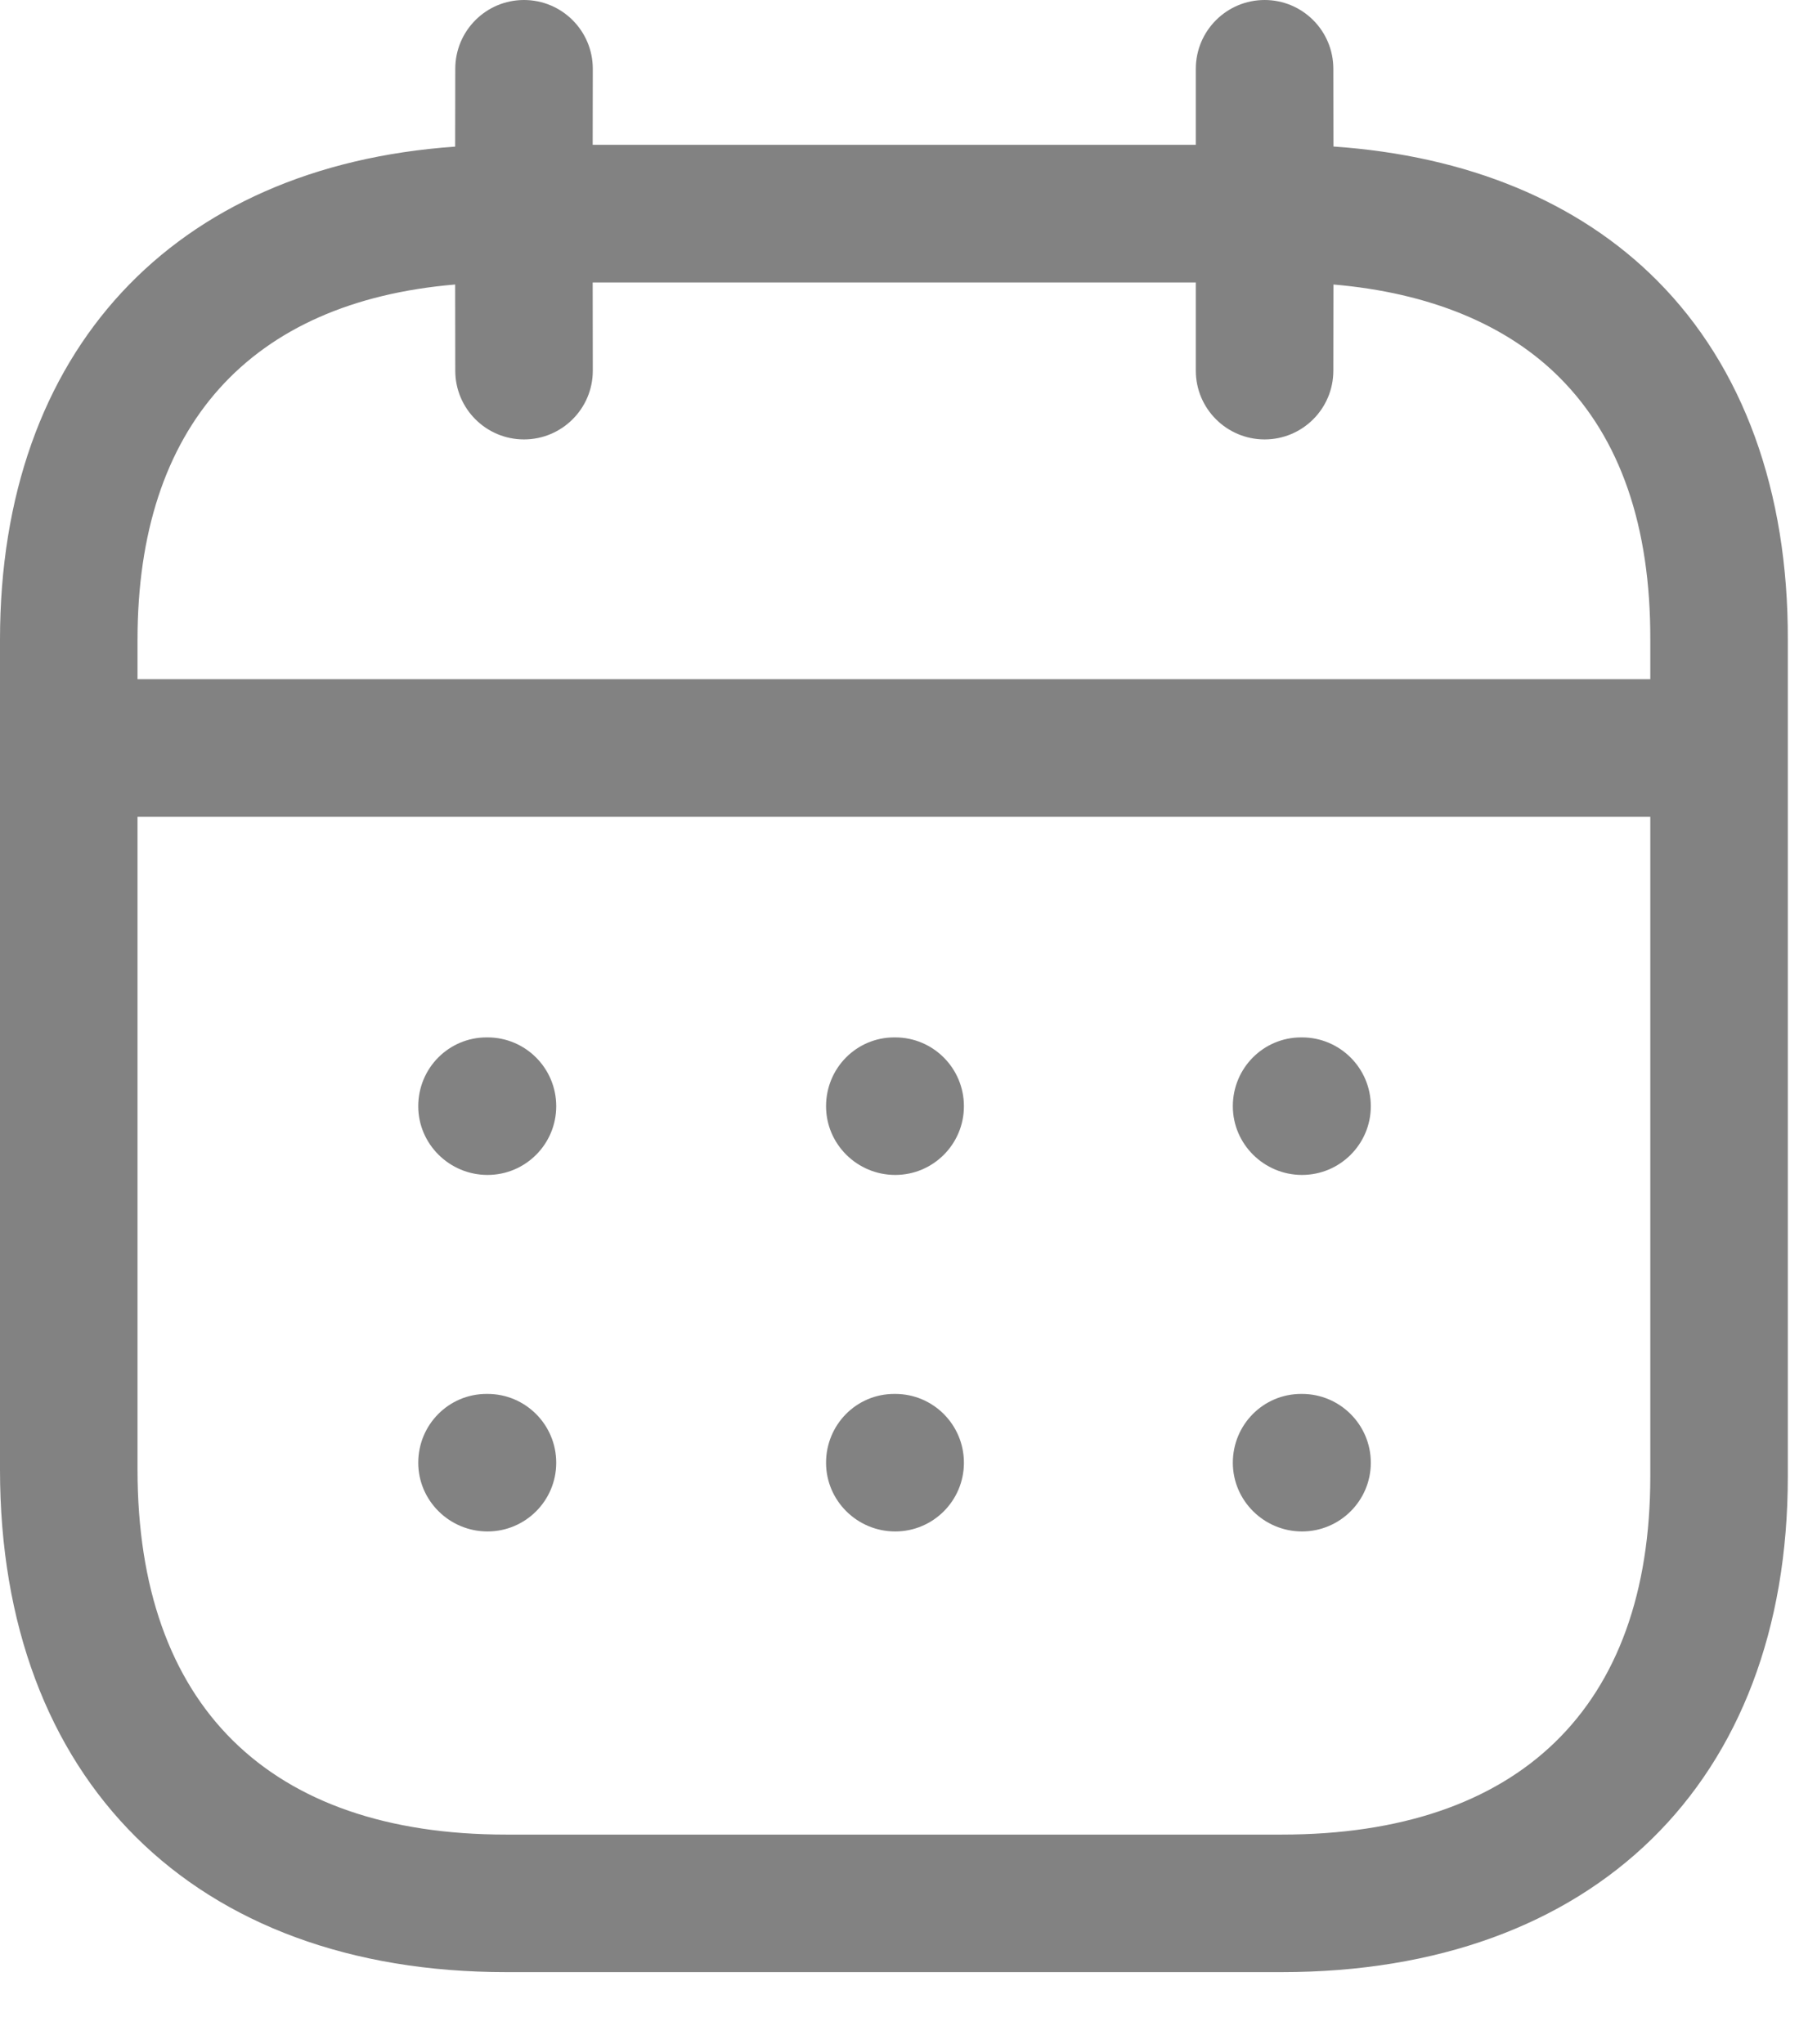 <svg width="16" height="18" viewBox="0 0 16 18" fill="none" xmlns="http://www.w3.org/2000/svg">
<path fill-rule="evenodd" clip-rule="evenodd" d="M11.136 0C11.47 0 11.741 0.271 11.741 0.606L11.742 1.29C12.921 1.371 13.9 1.775 14.592 2.47C15.349 3.23 15.747 4.323 15.743 5.633V13.001C15.743 15.692 14.035 17.364 11.286 17.364H4.457C1.708 17.364 0 15.669 0 12.94V5.632C0 3.093 1.523 1.464 4.008 1.291L4.009 0.606C4.009 0.271 4.28 0 4.614 0C4.948 0 5.22 0.271 5.22 0.606L5.219 1.275H10.53L10.53 0.606C10.53 0.271 10.802 0 11.136 0ZM14.532 7.191H1.211V12.94C1.211 15.012 2.364 16.153 4.457 16.153H11.286C13.379 16.153 14.532 15.033 14.532 13.001L14.532 7.191ZM11.465 12.273C11.799 12.273 12.071 12.544 12.071 12.879C12.071 13.213 11.799 13.484 11.465 13.484C11.131 13.484 10.856 13.213 10.856 12.879C10.856 12.544 11.124 12.273 11.458 12.273H11.465ZM7.883 12.273C8.217 12.273 8.488 12.544 8.488 12.879C8.488 13.213 8.217 13.484 7.883 13.484C7.548 13.484 7.274 13.213 7.274 12.879C7.274 12.544 7.541 12.273 7.875 12.273H7.883ZM4.293 12.273C4.627 12.273 4.898 12.544 4.898 12.879C4.898 13.213 4.627 13.484 4.293 13.484C3.958 13.484 3.683 13.213 3.683 12.879C3.683 12.544 3.951 12.273 4.285 12.273H4.293ZM11.465 9.134C11.799 9.134 12.071 9.405 12.071 9.74C12.071 10.074 11.799 10.345 11.465 10.345C11.131 10.345 10.856 10.074 10.856 9.74C10.856 9.405 11.124 9.134 11.458 9.134H11.465ZM7.883 9.134C8.217 9.134 8.488 9.405 8.488 9.74C8.488 10.074 8.217 10.345 7.883 10.345C7.548 10.345 7.274 10.074 7.274 9.74C7.274 9.405 7.541 9.134 7.875 9.134H7.883ZM4.293 9.134C4.627 9.134 4.898 9.405 4.898 9.74C4.898 10.074 4.627 10.345 4.293 10.345C3.958 10.345 3.683 10.074 3.683 9.74C3.683 9.405 3.951 9.134 4.285 9.134H4.293ZM10.53 2.487H5.219L5.22 3.264C5.22 3.598 4.948 3.869 4.614 3.869C4.28 3.869 4.009 3.598 4.009 3.264L4.008 2.505C2.2 2.657 1.211 3.754 1.211 5.632V5.98H14.532L14.532 5.632C14.535 4.634 14.267 3.859 13.735 3.326C13.268 2.857 12.585 2.577 11.742 2.505L11.741 3.264C11.741 3.598 11.47 3.869 11.136 3.869C10.802 3.869 10.53 3.598 10.53 3.264L10.53 2.487Z" fill="#828282"/>
</svg>
